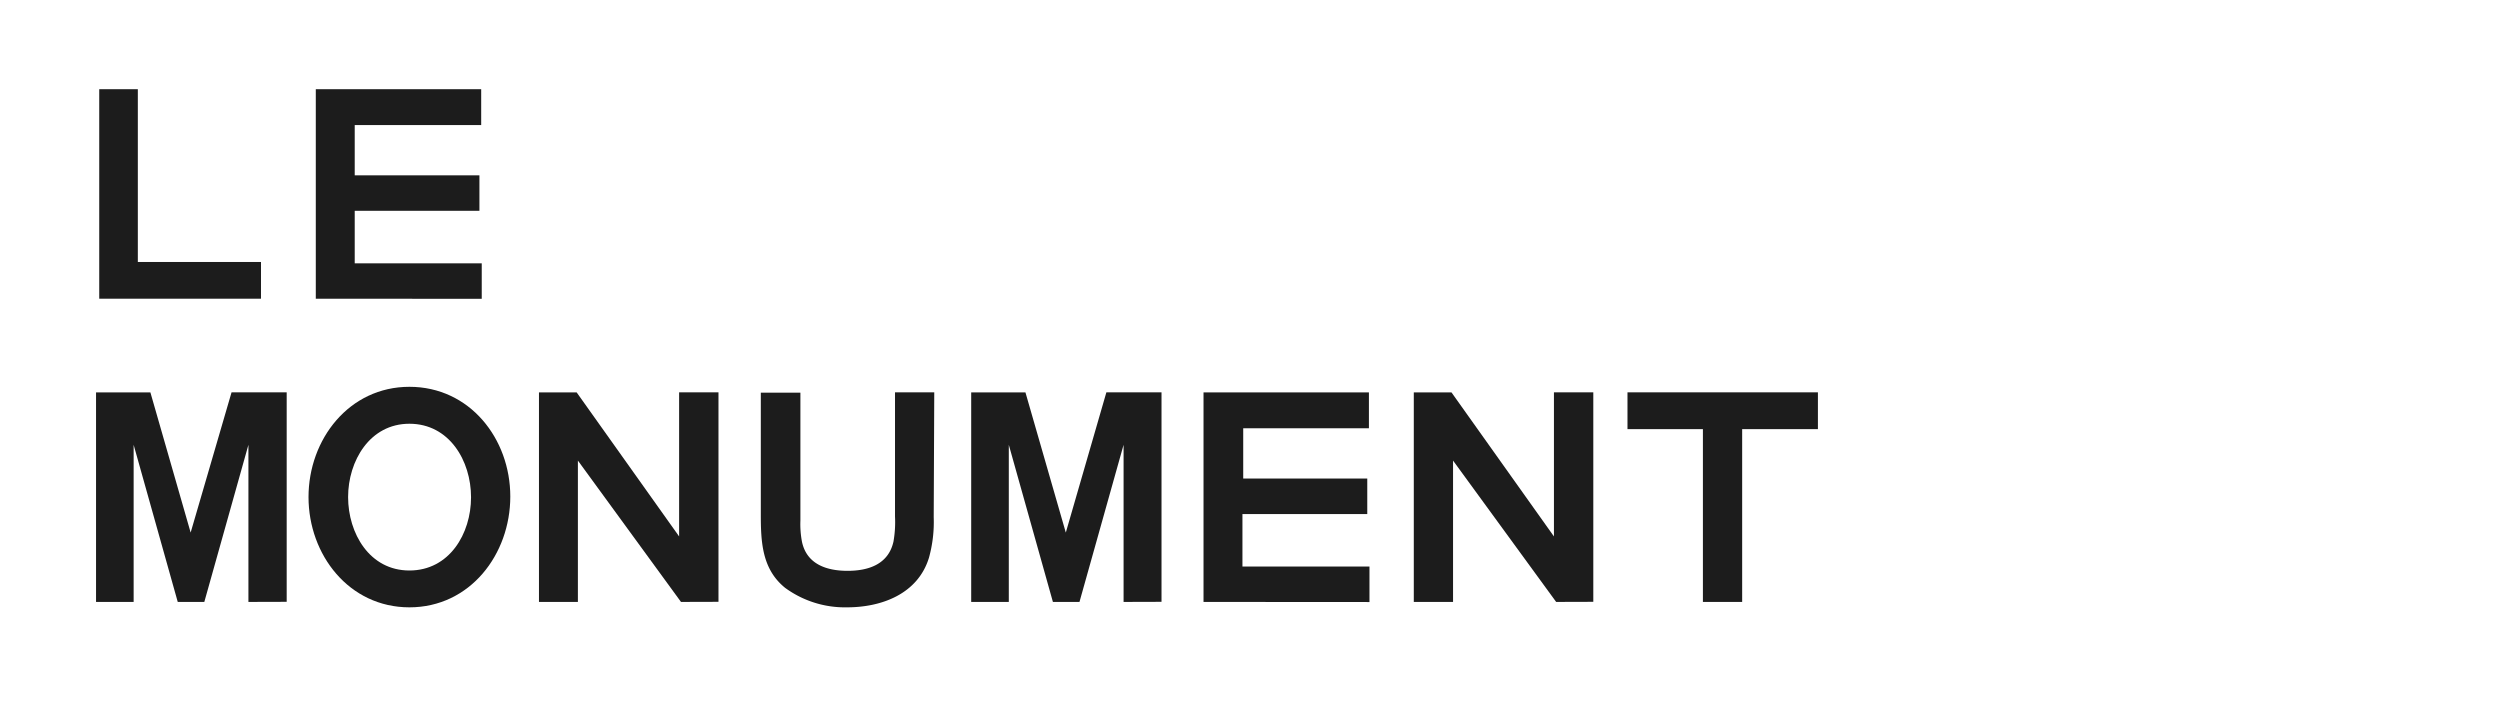 <svg xmlns="http://www.w3.org/2000/svg" width="226.73" height="63.83" viewBox="0 0 226.73 63.83">
  <defs>
    <style>
      .cls-1 {
        isolation: isolate;
      }

      .cls-2 {
        fill: #1c1c1c;
      }
    </style>
  </defs>
  <g id="Ebene_3" data-name="Ebene 3">
    <g class="cls-1">
      <path class="cls-2" d="M9,27.09l0-19H12.5V23.76H23.67l0,3.33Z"/>
      <path class="cls-2" d="M28.64,27.09l0-19h15v3.25H32.17v4.56H43.48v3.22H32.17v4.76H43.69l0,3.22Z"/>
      <path class="cls-2" d="M22.53,54.59l0-14.25-4,14.25H16.12l-4-14.25,0,14.25H8.71l0-19h4.93L17.29,48.3,21,35.58h5l0,19Z"/>
      <path class="cls-2" d="M37.13,55.08c-5.47,0-9.15-4.76-9.15-10s3.68-10,9.15-10,9.15,4.7,9.15,9.95S42.63,55.08,37.13,55.08Zm0-16.65c-3.59,0-5.56,3.37-5.56,6.65s1.94,6.66,5.56,6.66,5.59-3.33,5.59-6.64S40.75,38.43,37.13,38.43Z"/>
      <path class="cls-2" d="M61.76,54.59,52.41,41.77l0,12.82H48.88l0-19h3.42l9.29,13.06V35.58h3.57l0,19Z"/>
      <path class="cls-2" d="M84.68,46.9a12.12,12.12,0,0,1-.43,3.68c-1,3.27-4.27,4.5-7.43,4.5a9.19,9.19,0,0,1-5.62-1.77C69.09,51.6,69,49.12,69,46.61v-11h3.59v11.6a8.6,8.6,0,0,0,.14,1.91c.43,2.06,2.25,2.65,4.14,2.65s3.7-.59,4.16-2.65a10.28,10.28,0,0,0,.14-2.28V35.58h3.56Z"/>
      <path class="cls-2" d="M101.9,54.59l0-14.25-4,14.25H95.49l-4-14.25,0,14.25H88.08l0-19H93L96.66,48.3l3.68-12.72h5l0,19Z"/>
      <path class="cls-2" d="M109.15,54.59l0-19h15v3.25h-11.4v4.56H124v3.22H112.68v4.76H124.2l0,3.22Z"/>
      <path class="cls-2" d="M141.13,54.59l-9.35-12.82,0,12.82h-3.56l0-19h3.42l9.29,13.06V35.58h3.57l0,19Z"/>
      <path class="cls-2" d="M158,38.92l0,15.67h-3.56l0-15.67h-6.84V35.58h17.27v3.34Z"/>
    </g>
  </g>
</svg>
